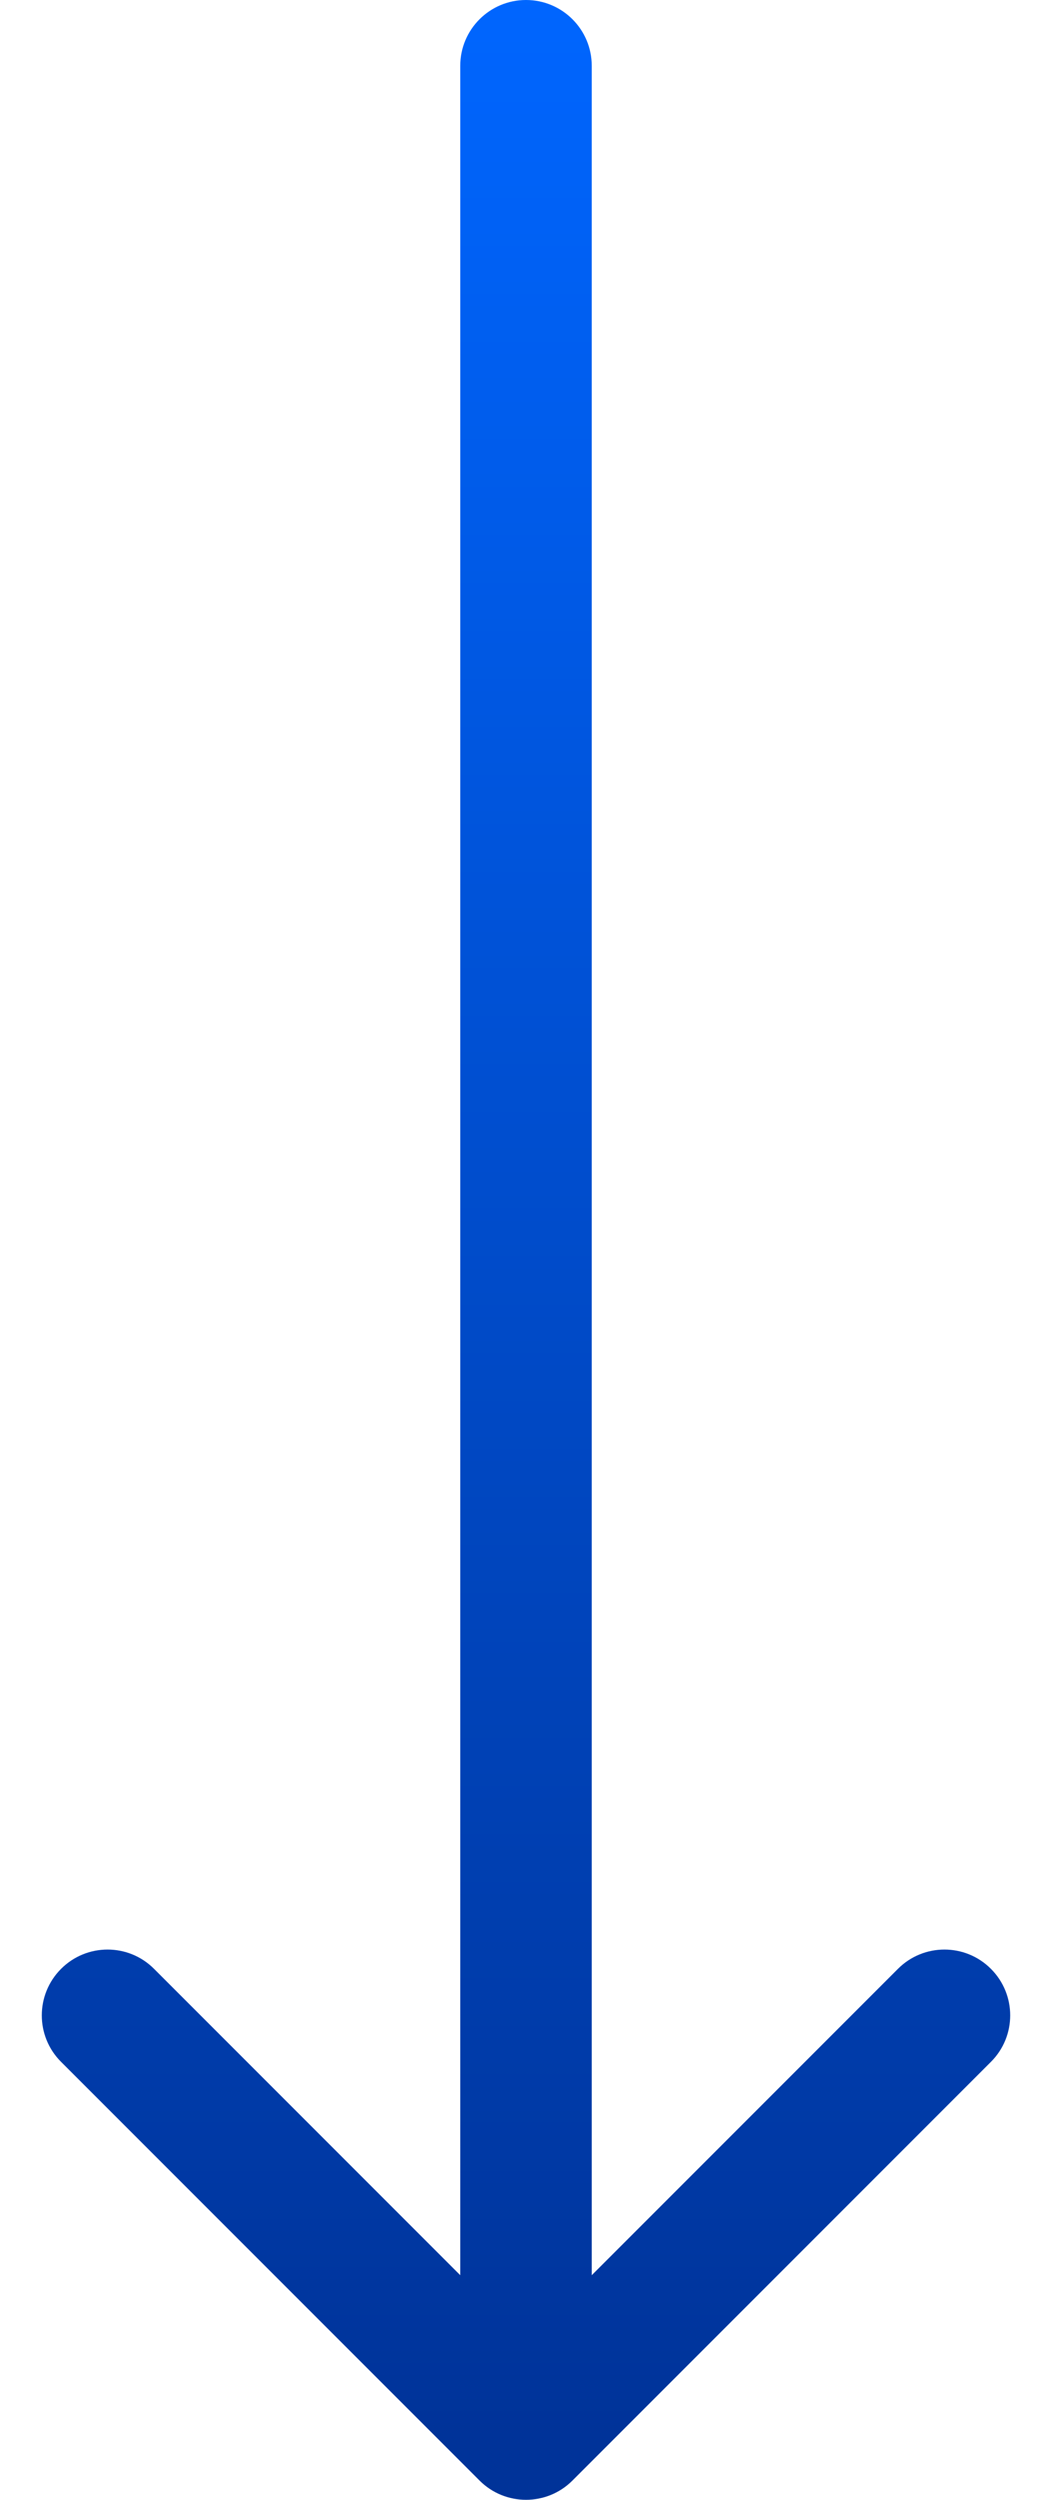 <svg xmlns="http://www.w3.org/2000/svg" width="16" height="38" viewBox="0 0 16 38" fill="none">
  <path d="M9 1C9 0.448 8.552 -2.41411e-08 8 0C7.448 2.41411e-08 7 0.448 7 1L9 1ZM7.293 37.707C7.683 38.098 8.317 38.098 8.707 37.707L15.071 31.343C15.462 30.953 15.462 30.32 15.071 29.929C14.681 29.538 14.047 29.538 13.657 29.929L8 35.586L2.343 29.929C1.953 29.538 1.319 29.538 0.929 29.929C0.538 30.32 0.538 30.953 0.929 31.343L7.293 37.707ZM7 1L7 37L9 37L9 1L7 1Z" fill="url(#paint0_linear_642_1248)"/>
  <defs>
    <linearGradient id="paint0_linear_642_1248" x1="7.505" y1="-0.263" x2="7.505" y2="37" gradientUnits="userSpaceOnUse">
      <stop stop-color="#0066FF"/>
      <stop offset="1" stop-color="#003399"/>
    </linearGradient>
  </defs>
</svg>